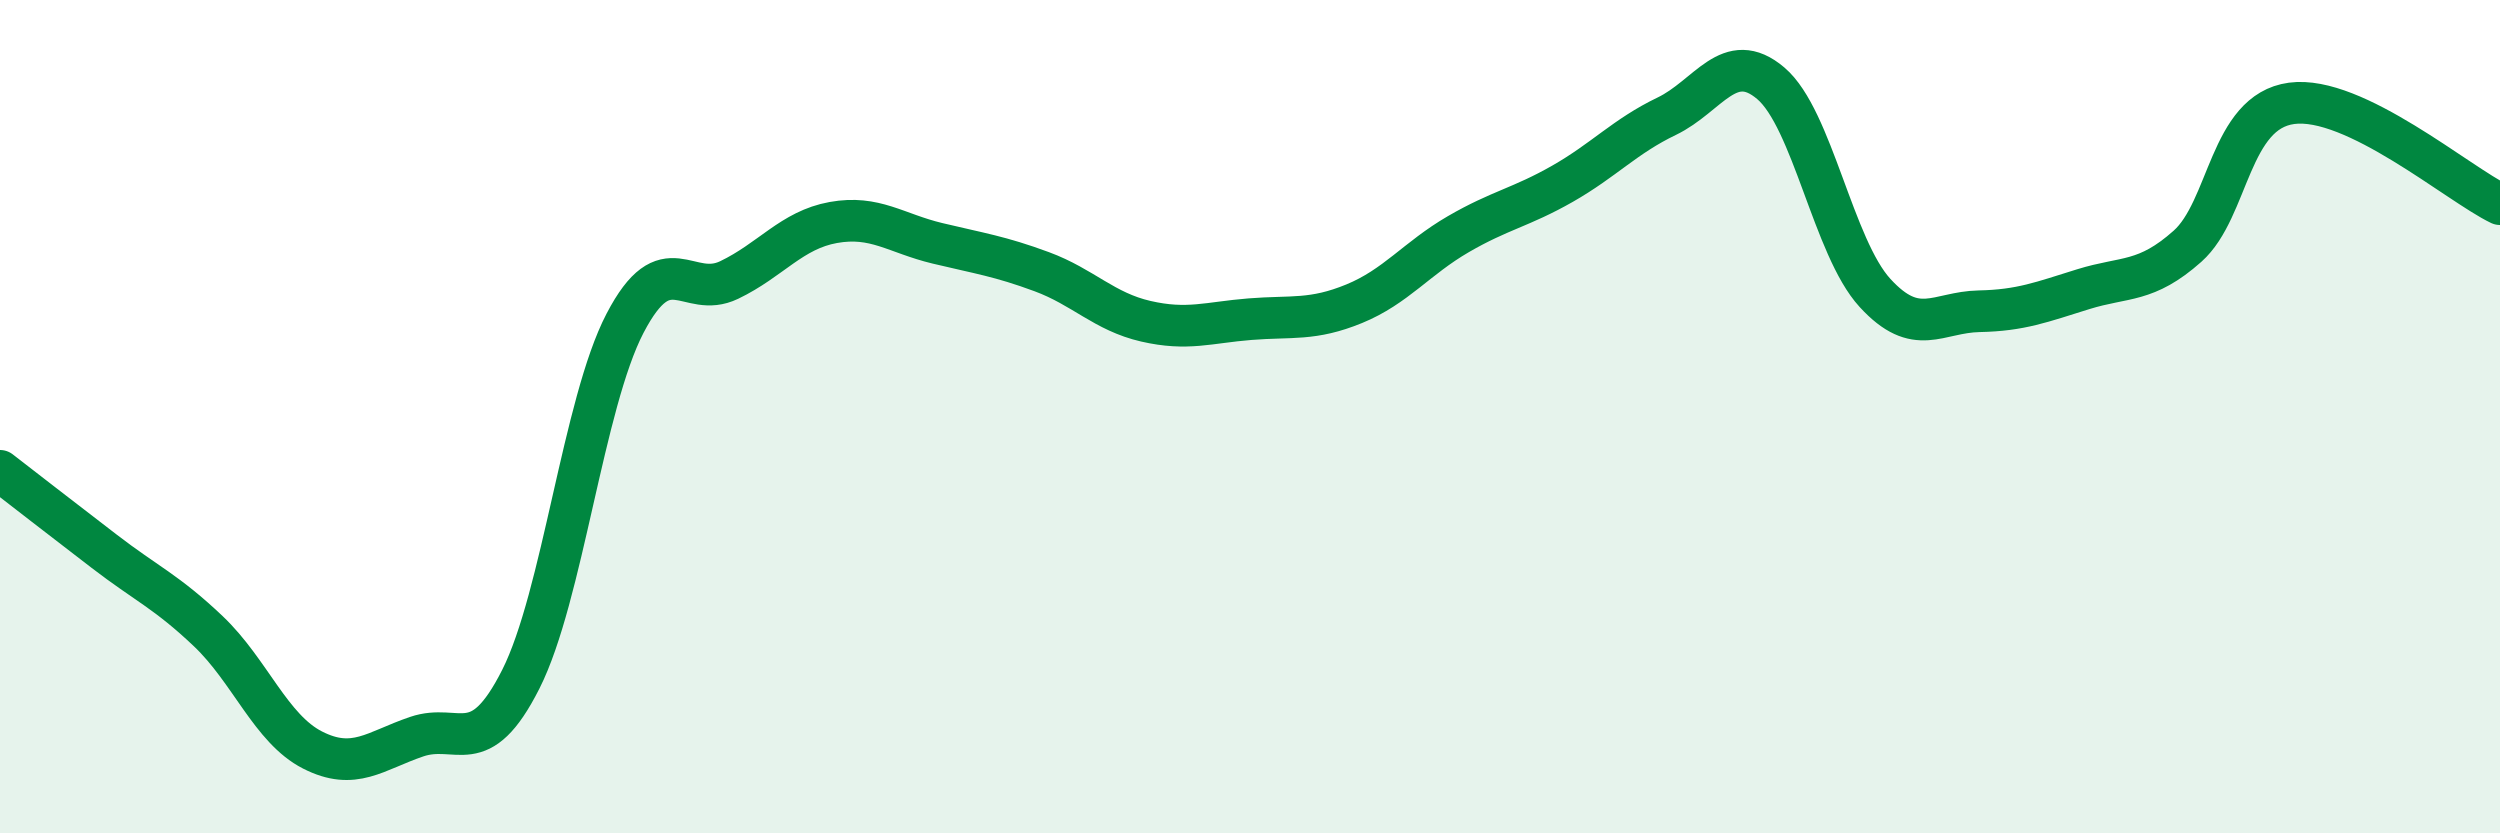 
    <svg width="60" height="20" viewBox="0 0 60 20" xmlns="http://www.w3.org/2000/svg">
      <path
        d="M 0,11.3 C 0.5,11.69 1.5,12.46 2.5,13.23 C 3.5,14 4,14.2 5,15.15 C 6,16.1 6.5,17.49 7.5,18 C 8.5,18.51 9,18.02 10,17.68 C 11,17.34 11.5,18.28 12.5,16.3 C 13.5,14.32 14,9.68 15,7.76 C 16,5.84 16.5,7.2 17.5,6.72 C 18.5,6.24 19,5.52 20,5.34 C 21,5.16 21.5,5.6 22.5,5.84 C 23.5,6.08 24,6.15 25,6.52 C 26,6.89 26.5,7.48 27.5,7.71 C 28.5,7.94 29,7.74 30,7.66 C 31,7.58 31.5,7.7 32.5,7.29 C 33.5,6.88 34,6.2 35,5.62 C 36,5.04 36.5,4.98 37.5,4.41 C 38.5,3.84 39,3.27 40,2.79 C 41,2.31 41.5,1.15 42.5,2 C 43.5,2.85 44,5.94 45,7.03 C 46,8.12 46.5,7.49 47.5,7.47 C 48.5,7.45 49,7.25 50,6.94 C 51,6.63 51.5,6.8 52.5,5.91 C 53.5,5.02 53.5,2.68 55,2.48 C 56.5,2.28 59,4.42 60,4.9L60 20L0 20Z"
        fill="#008740"
        opacity="0.1"
        stroke-linecap="round"
        stroke-linejoin="round"
      />
      <path
        d="M 0,11.3 C 0.5,11.69 1.5,12.46 2.5,13.23 C 3.5,14 4,14.2 5,15.15 C 6,16.1 6.5,17.49 7.5,18 C 8.5,18.51 9,18.02 10,17.68 C 11,17.34 11.5,18.28 12.5,16.3 C 13.5,14.32 14,9.68 15,7.76 C 16,5.84 16.5,7.2 17.5,6.72 C 18.5,6.24 19,5.52 20,5.34 C 21,5.16 21.5,5.6 22.5,5.84 C 23.5,6.08 24,6.15 25,6.52 C 26,6.89 26.5,7.48 27.5,7.71 C 28.5,7.94 29,7.74 30,7.66 C 31,7.58 31.5,7.7 32.5,7.29 C 33.5,6.88 34,6.2 35,5.62 C 36,5.04 36.5,4.98 37.5,4.41 C 38.5,3.84 39,3.27 40,2.79 C 41,2.31 41.5,1.15 42.5,2 C 43.5,2.85 44,5.94 45,7.03 C 46,8.12 46.5,7.49 47.5,7.47 C 48.5,7.45 49,7.25 50,6.94 C 51,6.63 51.5,6.8 52.5,5.91 C 53.5,5.02 53.5,2.68 55,2.48 C 56.5,2.28 59,4.42 60,4.9"
        stroke="#008740"
        stroke-width="1"
        fill="none"
        stroke-linecap="round"
        stroke-linejoin="round"
      />
    </svg>
  